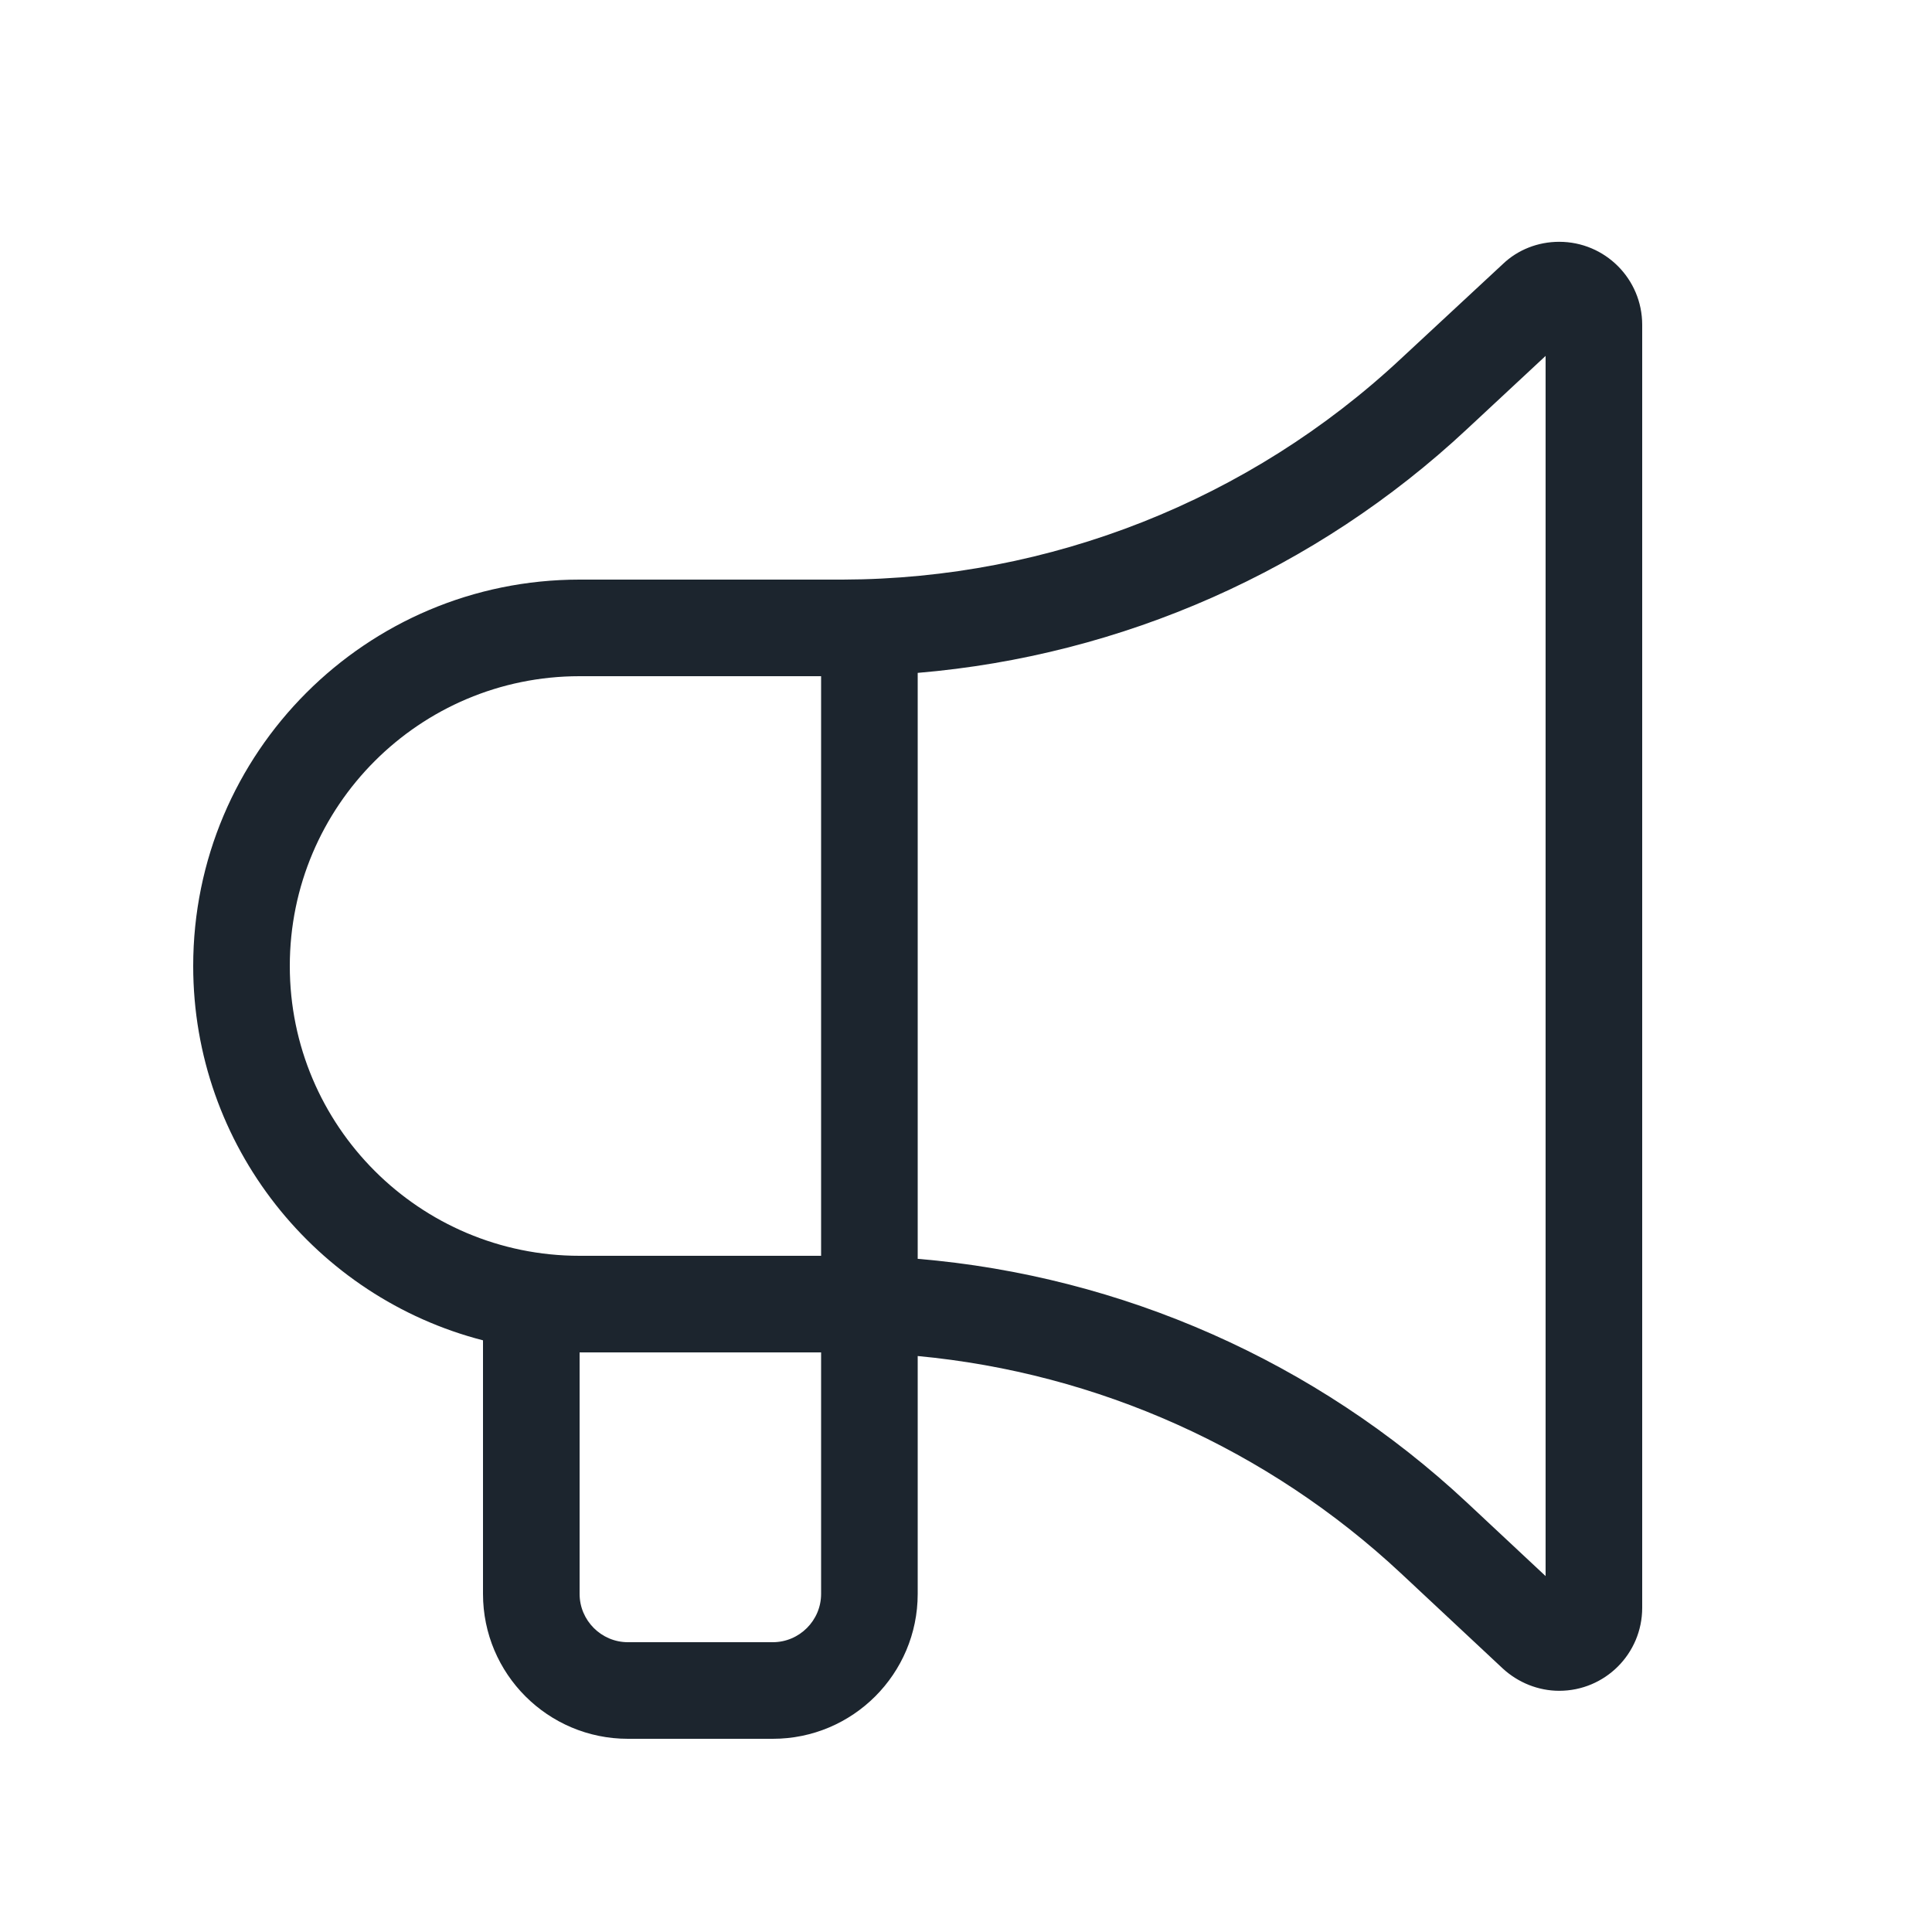 <svg xmlns="http://www.w3.org/2000/svg" viewBox="0 0 640 640"><!--!Font Awesome Pro 7.0.0 by @fontawesome - https://fontawesome.com License - https://fontawesome.com/license (Commercial License) Copyright 2025 Fonticons, Inc.--><path fill="#1c252e" d="M512 117.9L512 522.1L485.9 497.7C435.9 451 371.7 422.7 304 417L304 222.9C371.7 217.2 435.9 188.9 485.9 142.2L512 117.9zM304 449.2C363.6 454.8 420 480 464.1 521.2L497.8 552.7C502.9 557.4 509.6 560.1 516.5 560.1C531.7 560.1 544 547.8 544 532.6L544 107.6C544 92.4 531.7 80.1 516.5 80.1C509.5 80.1 502.8 82.7 497.8 87.5L464.1 118.8C413.9 165.7 347.8 191.8 279.2 192L192 192C121.3 192 64 249.3 64 320C64 379.6 104.8 429.8 160 444L160 528C160 554.5 181.5 576 208 576L256 576C282.5 576 304 554.5 304 528L304 449.2zM264 448L272 448L272 528C272 536.8 264.8 544 256 544L208 544C199.2 544 192 536.8 192 528L192 448L264 448zM264 224L272 224L272 416L192 416C139 416 96 373 96 320C96 267 139 224 192 224L264 224L264 224z"/></svg>